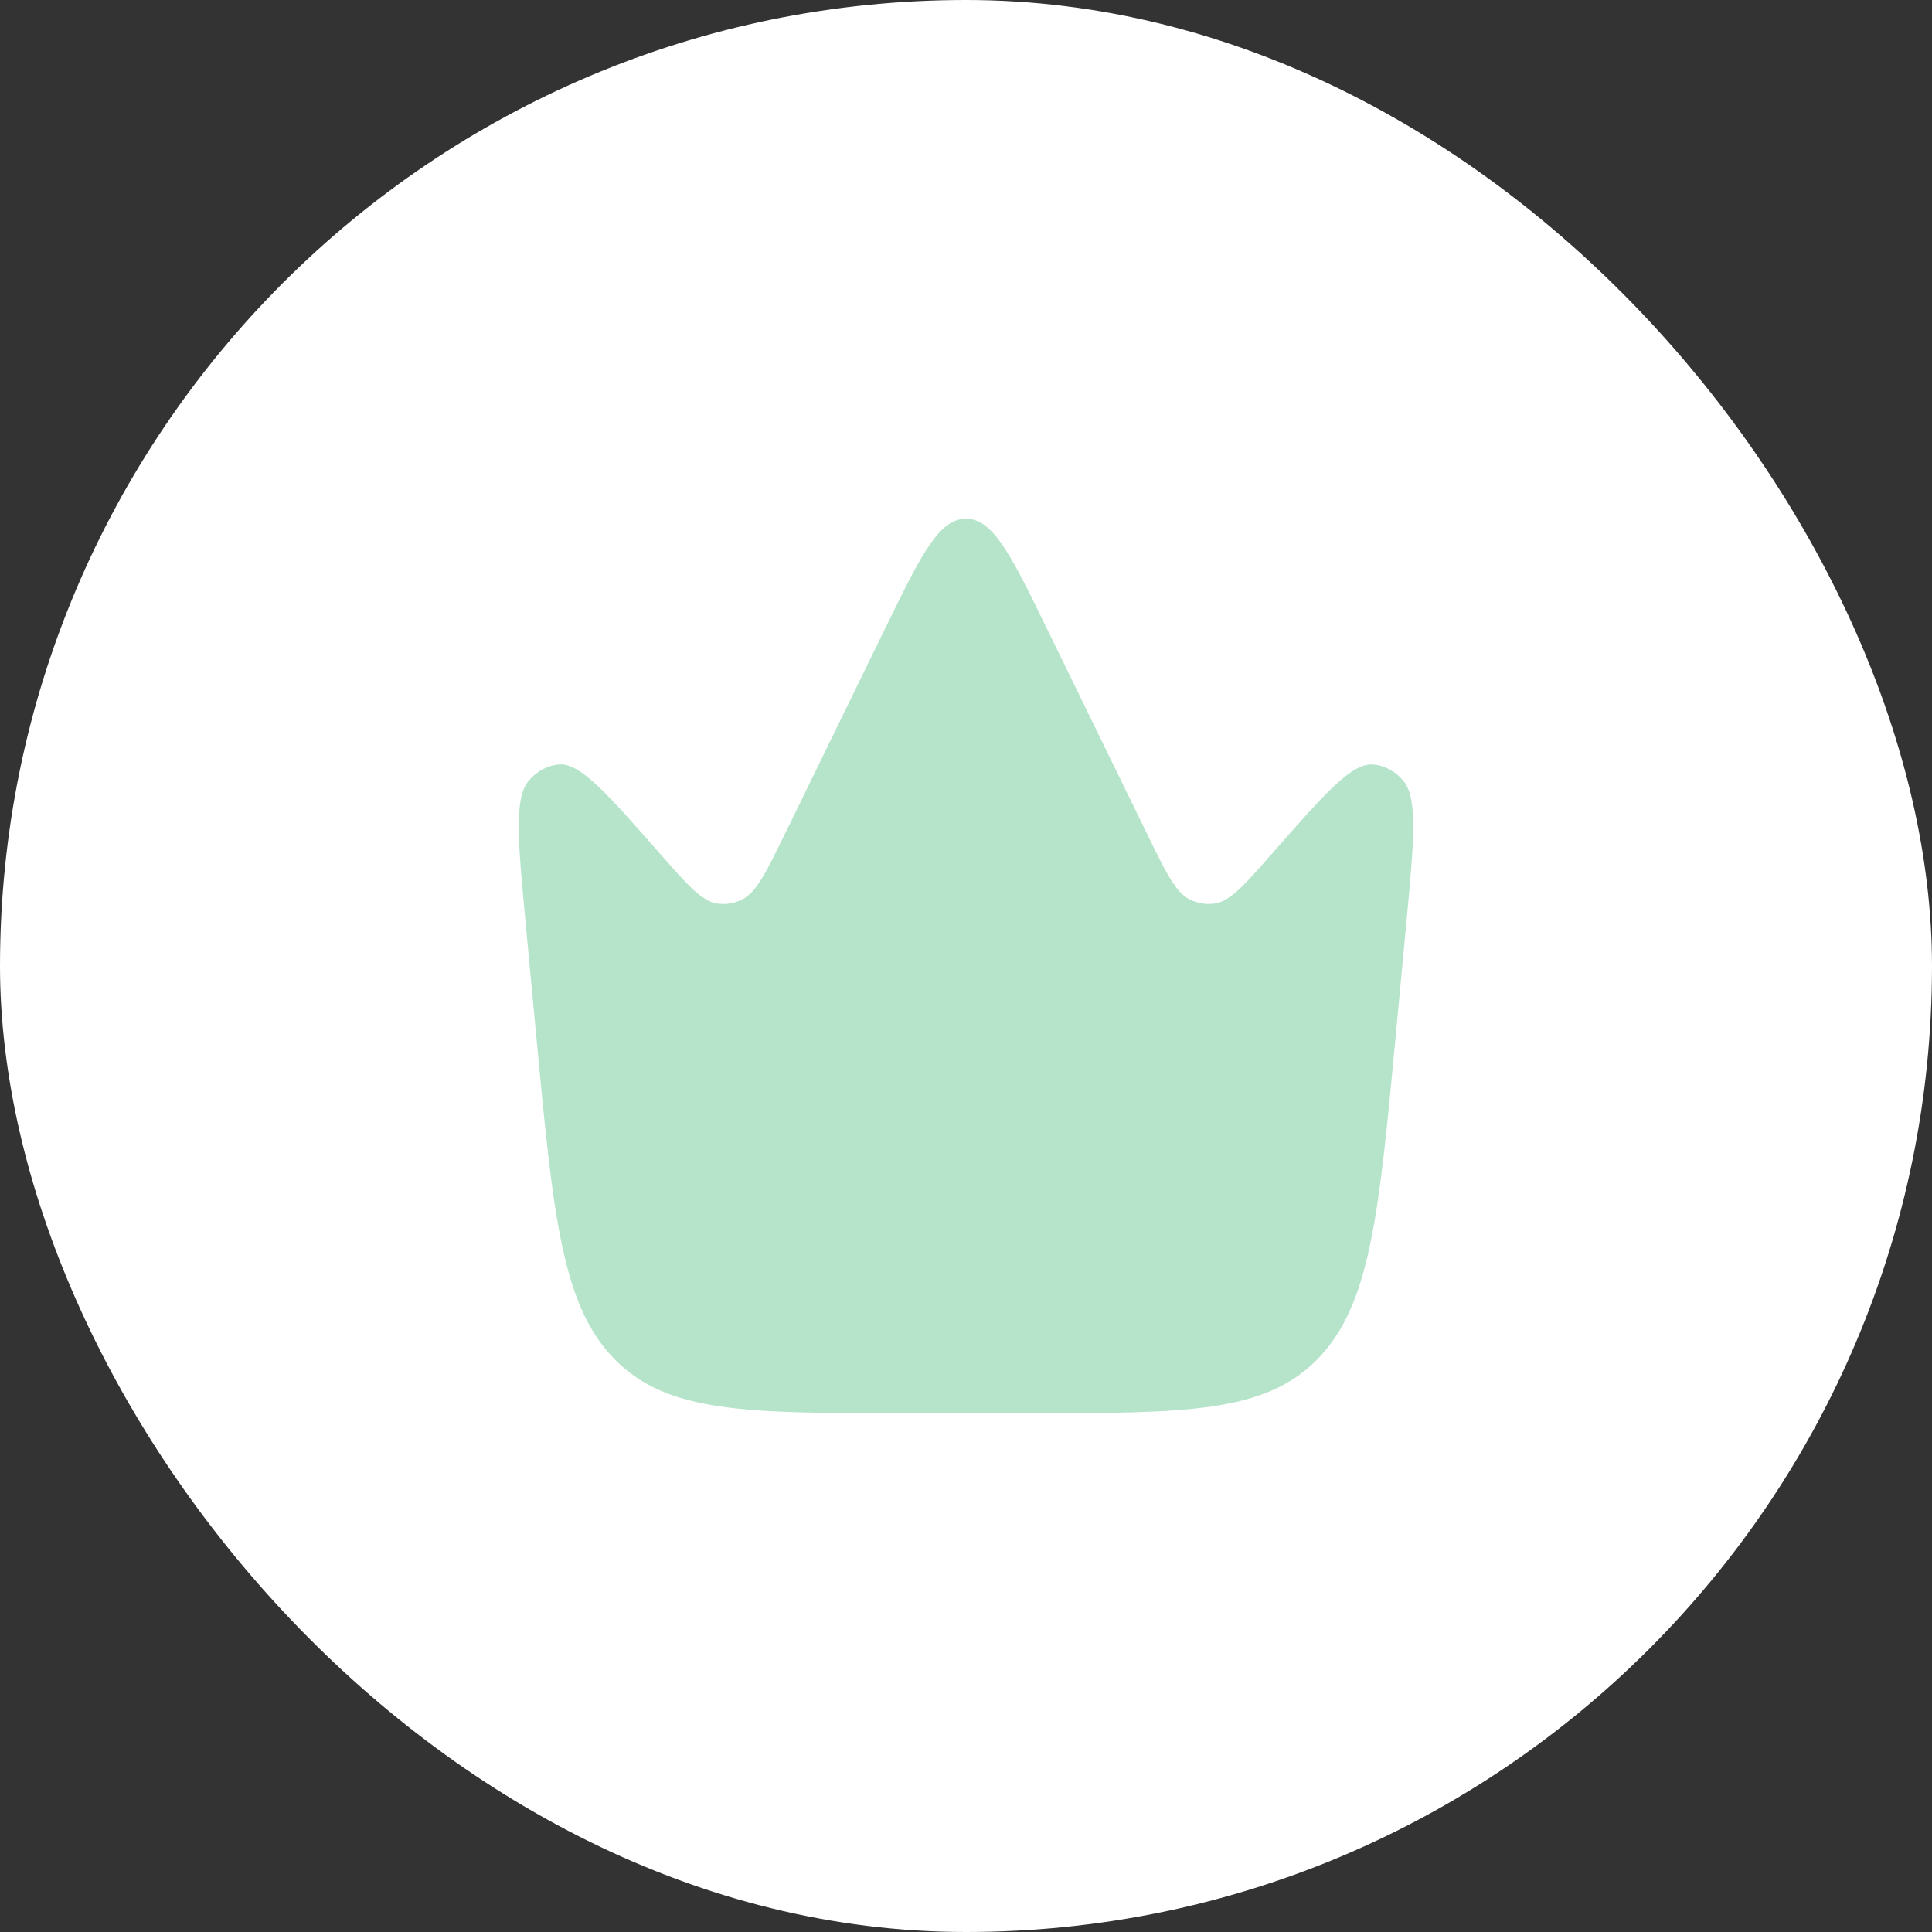 <svg width="36" height="36" viewBox="0 0 36 36" fill="none" xmlns="http://www.w3.org/2000/svg">
<rect x="0" y="0" width="36" height="36" fill="#333333" stroke="none"/>
<rect width="36" height="36" rx="18" fill="white"/>
<path d="M26.007 19.301L26.198 17.271C26.348 15.678 26.423 14.881 26.151 14.551C26.003 14.373 25.803 14.264 25.588 14.245C25.192 14.21 24.694 14.777 23.698 15.911C23.183 16.497 22.926 16.79 22.639 16.835C22.48 16.86 22.317 16.834 22.17 16.761C21.905 16.627 21.728 16.265 21.375 15.54L19.511 11.72C18.843 10.351 18.508 9.666 18 9.666C17.491 9.666 17.157 10.351 16.489 11.72L14.625 15.54C14.271 16.265 14.094 16.627 13.829 16.761C13.682 16.834 13.52 16.86 13.361 16.835C13.074 16.79 12.816 16.497 12.301 15.911C11.306 14.777 10.808 14.21 10.412 14.245C10.197 14.264 9.996 14.373 9.849 14.551C9.576 14.881 9.651 15.678 9.801 17.271L9.992 19.301C10.307 22.645 10.464 24.317 11.45 25.325C12.435 26.333 13.912 26.333 16.867 26.333H19.133C22.087 26.333 23.564 26.333 24.55 25.325C25.535 24.317 25.693 22.645 26.007 19.301Z" fill="#B5E4CA"/>
</svg>
